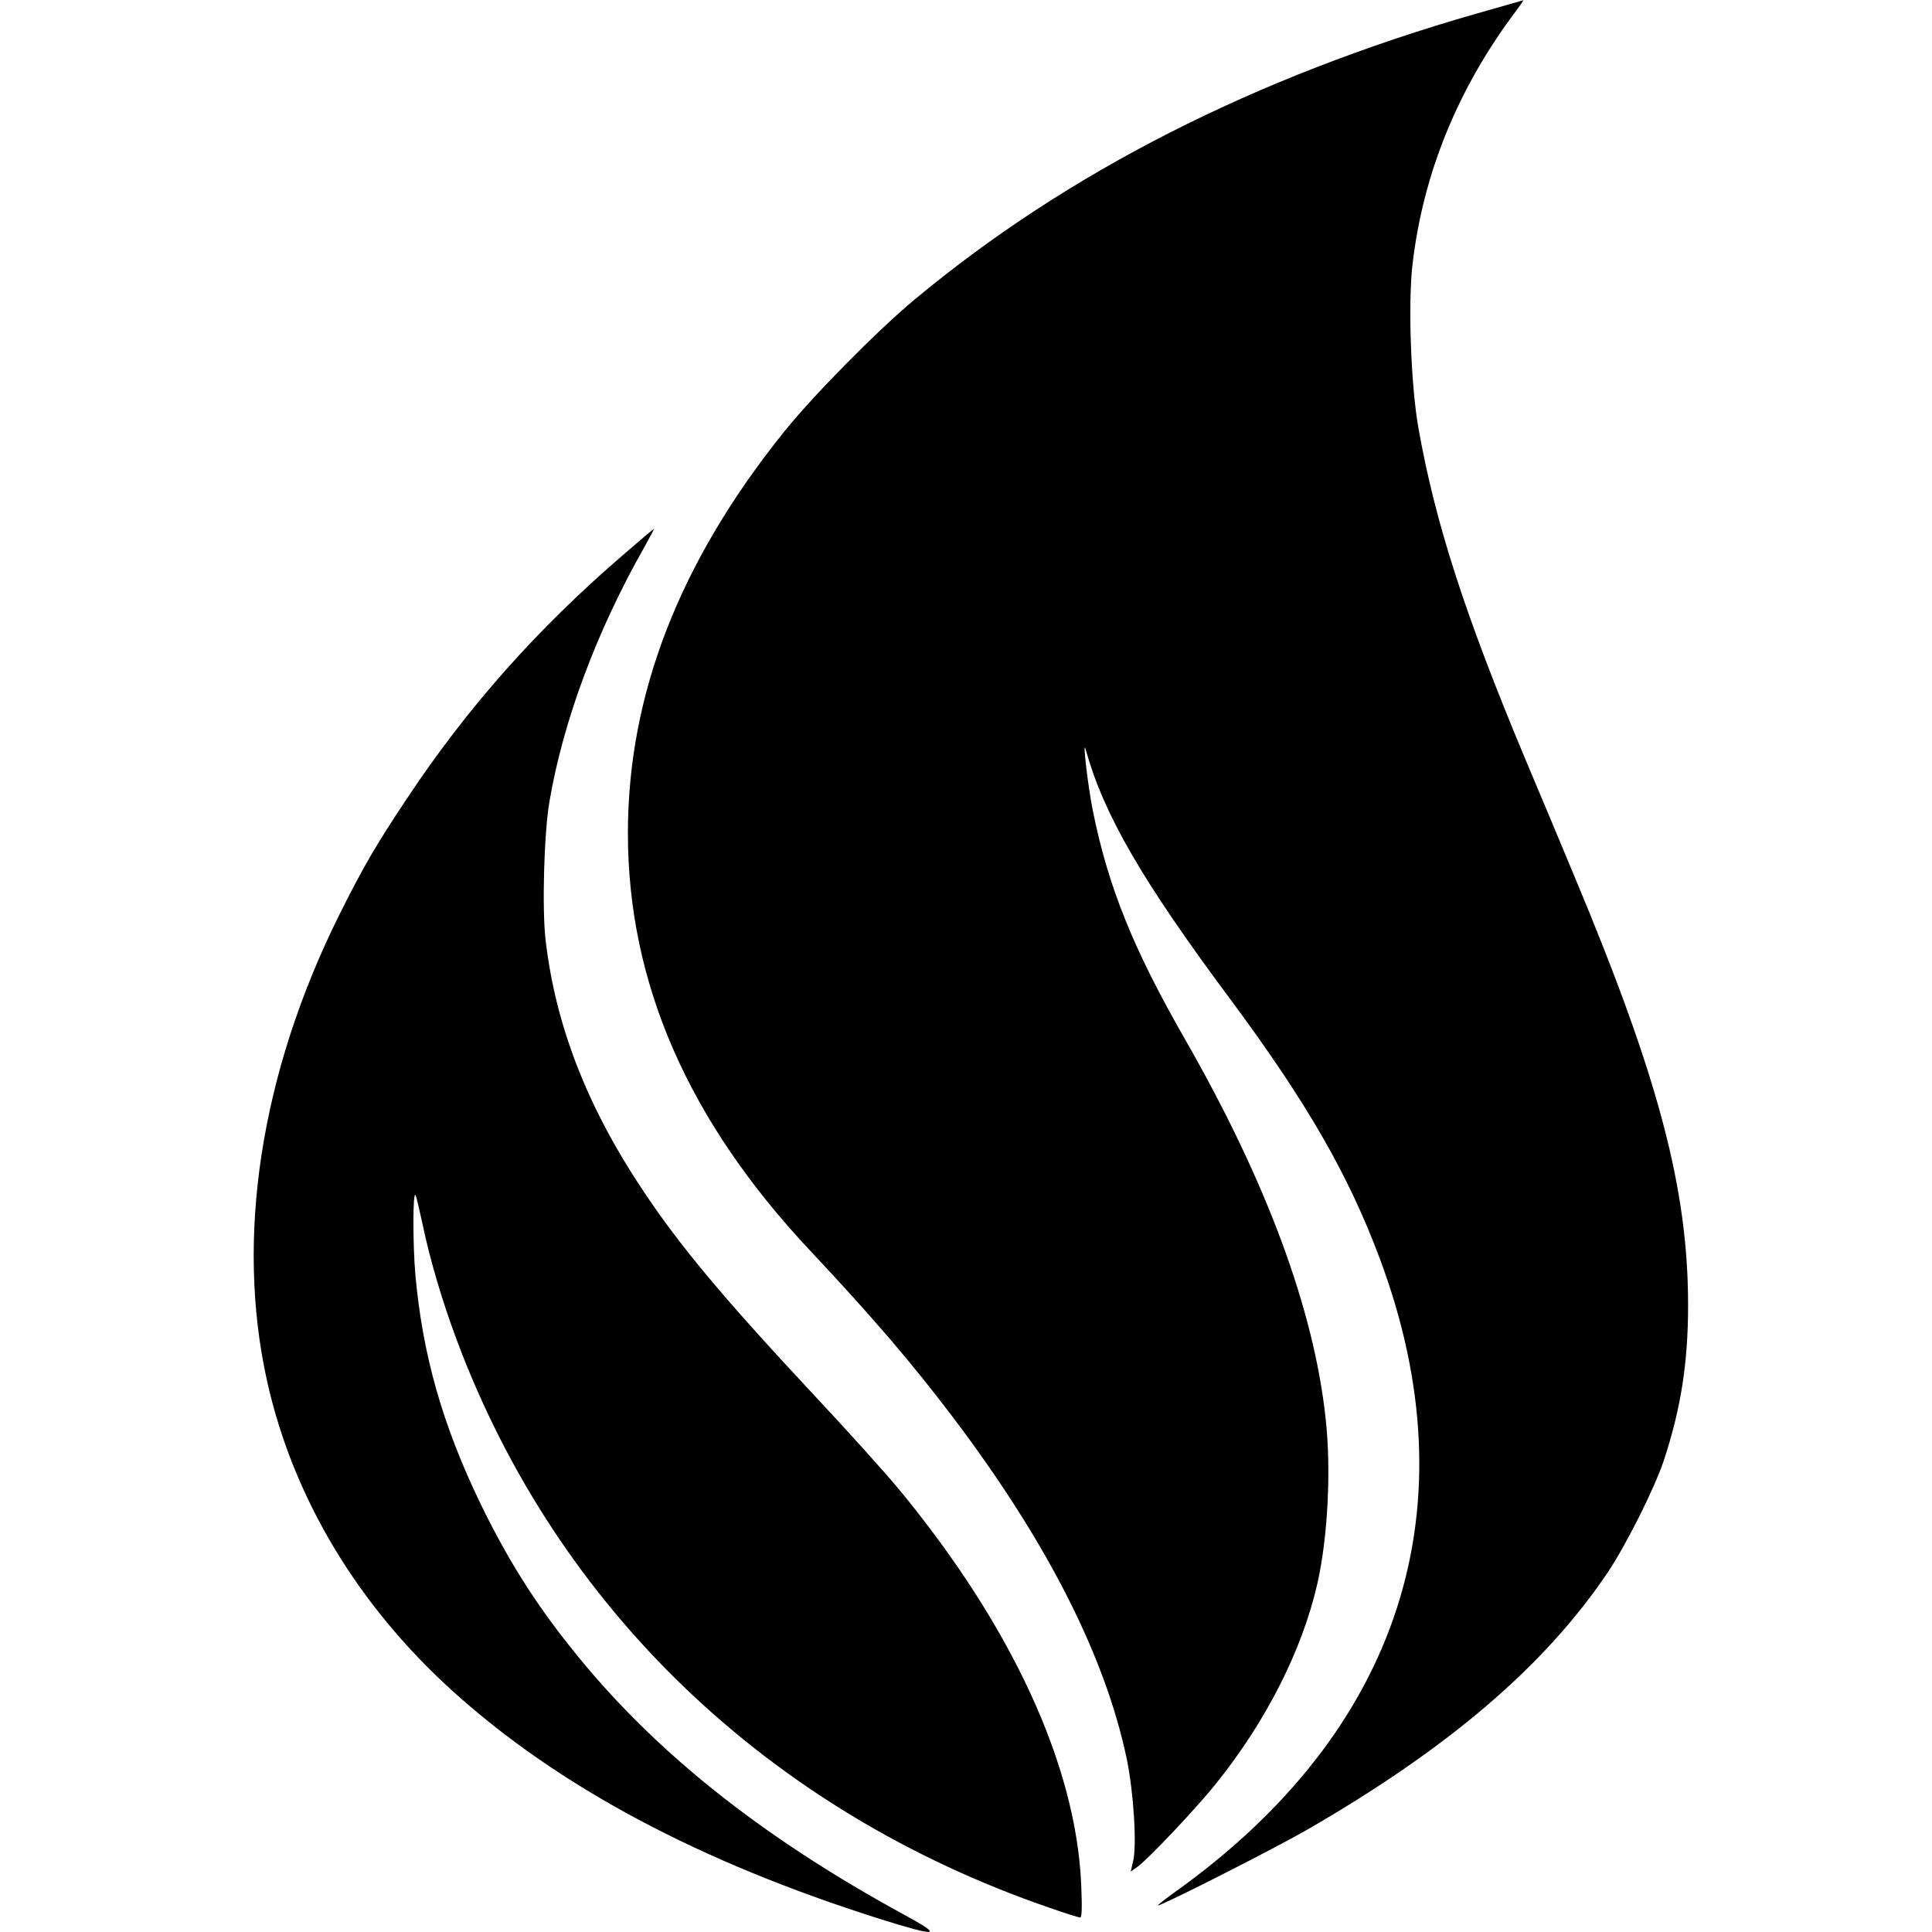 <?xml version="1.0" standalone="no"?>
<!DOCTYPE svg PUBLIC "-//W3C//DTD SVG 20010904//EN"
 "http://www.w3.org/TR/2001/REC-SVG-20010904/DTD/svg10.dtd">
<svg version="1.0" xmlns="http://www.w3.org/2000/svg"
 width="800pt" height="800pt" viewBox="0 0 800 800"
 preserveAspectRatio="xMidYMid meet">
<g transform="translate(0,800) scale(0.1,-0.1)"
fill="#000000" stroke="none">
<path d="M6115 7944 c-919 -263 -1695 -658 -2325 -1182 -159 -132 -425 -402
-545 -552 -432 -538 -645 -1087 -645 -1660 0 -620 249 -1190 754 -1728 261
-278 421 -465 593 -692 390 -516 630 -989 719 -1415 28 -136 42 -356 26 -422
l-10 -43 28 20 c43 30 245 244 325 344 208 259 357 553 420 829 43 190 58 471
34 685 -49 452 -245 981 -584 1572 -213 372 -316 627 -380 944 -21 105 -44
307 -29 251 75 -269 234 -543 598 -1032 316 -426 489 -725 620 -1076 384
-1029 85 -1955 -848 -2621 -43 -31 -75 -56 -71 -56 18 0 483 236 615 312 588
339 987 680 1248 1068 76 114 192 345 231 461 71 215 101 405 101 644 0 481
-121 941 -468 1770 -55 132 -148 355 -207 494 -251 600 -373 980 -442 1371
-31 176 -43 516 -24 676 44 378 190 733 431 1052 17 23 30 42 28 41 -1 0 -88
-25 -193 -55z"/>
<path d="M2581 5703 c-358 -308 -645 -632 -895 -1008 -132 -198 -183 -287
-282 -485 -325 -654 -430 -1336 -298 -1929 107 -481 374 -927 769 -1284 437
-395 1021 -707 1769 -943 241 -76 265 -72 101 17 -597 325 -1045 683 -1380
1105 -152 190 -266 372 -376 599 -156 323 -239 613 -269 946 -11 124 -11 357
1 329 4 -8 16 -62 29 -120 31 -149 82 -320 141 -478 415 -1111 1291 -1951
2453 -2351 65 -23 123 -41 129 -41 7 0 8 45 4 138 -22 493 -286 1066 -752
1632 -57 69 -217 247 -356 395 -377 404 -551 613 -703 840 -235 351 -366 689
-407 1044 -15 133 -6 443 16 571 57 335 195 706 395 1058 22 39 39 72 38 72
-2 0 -59 -48 -127 -107z"/>
</g>
</svg>
